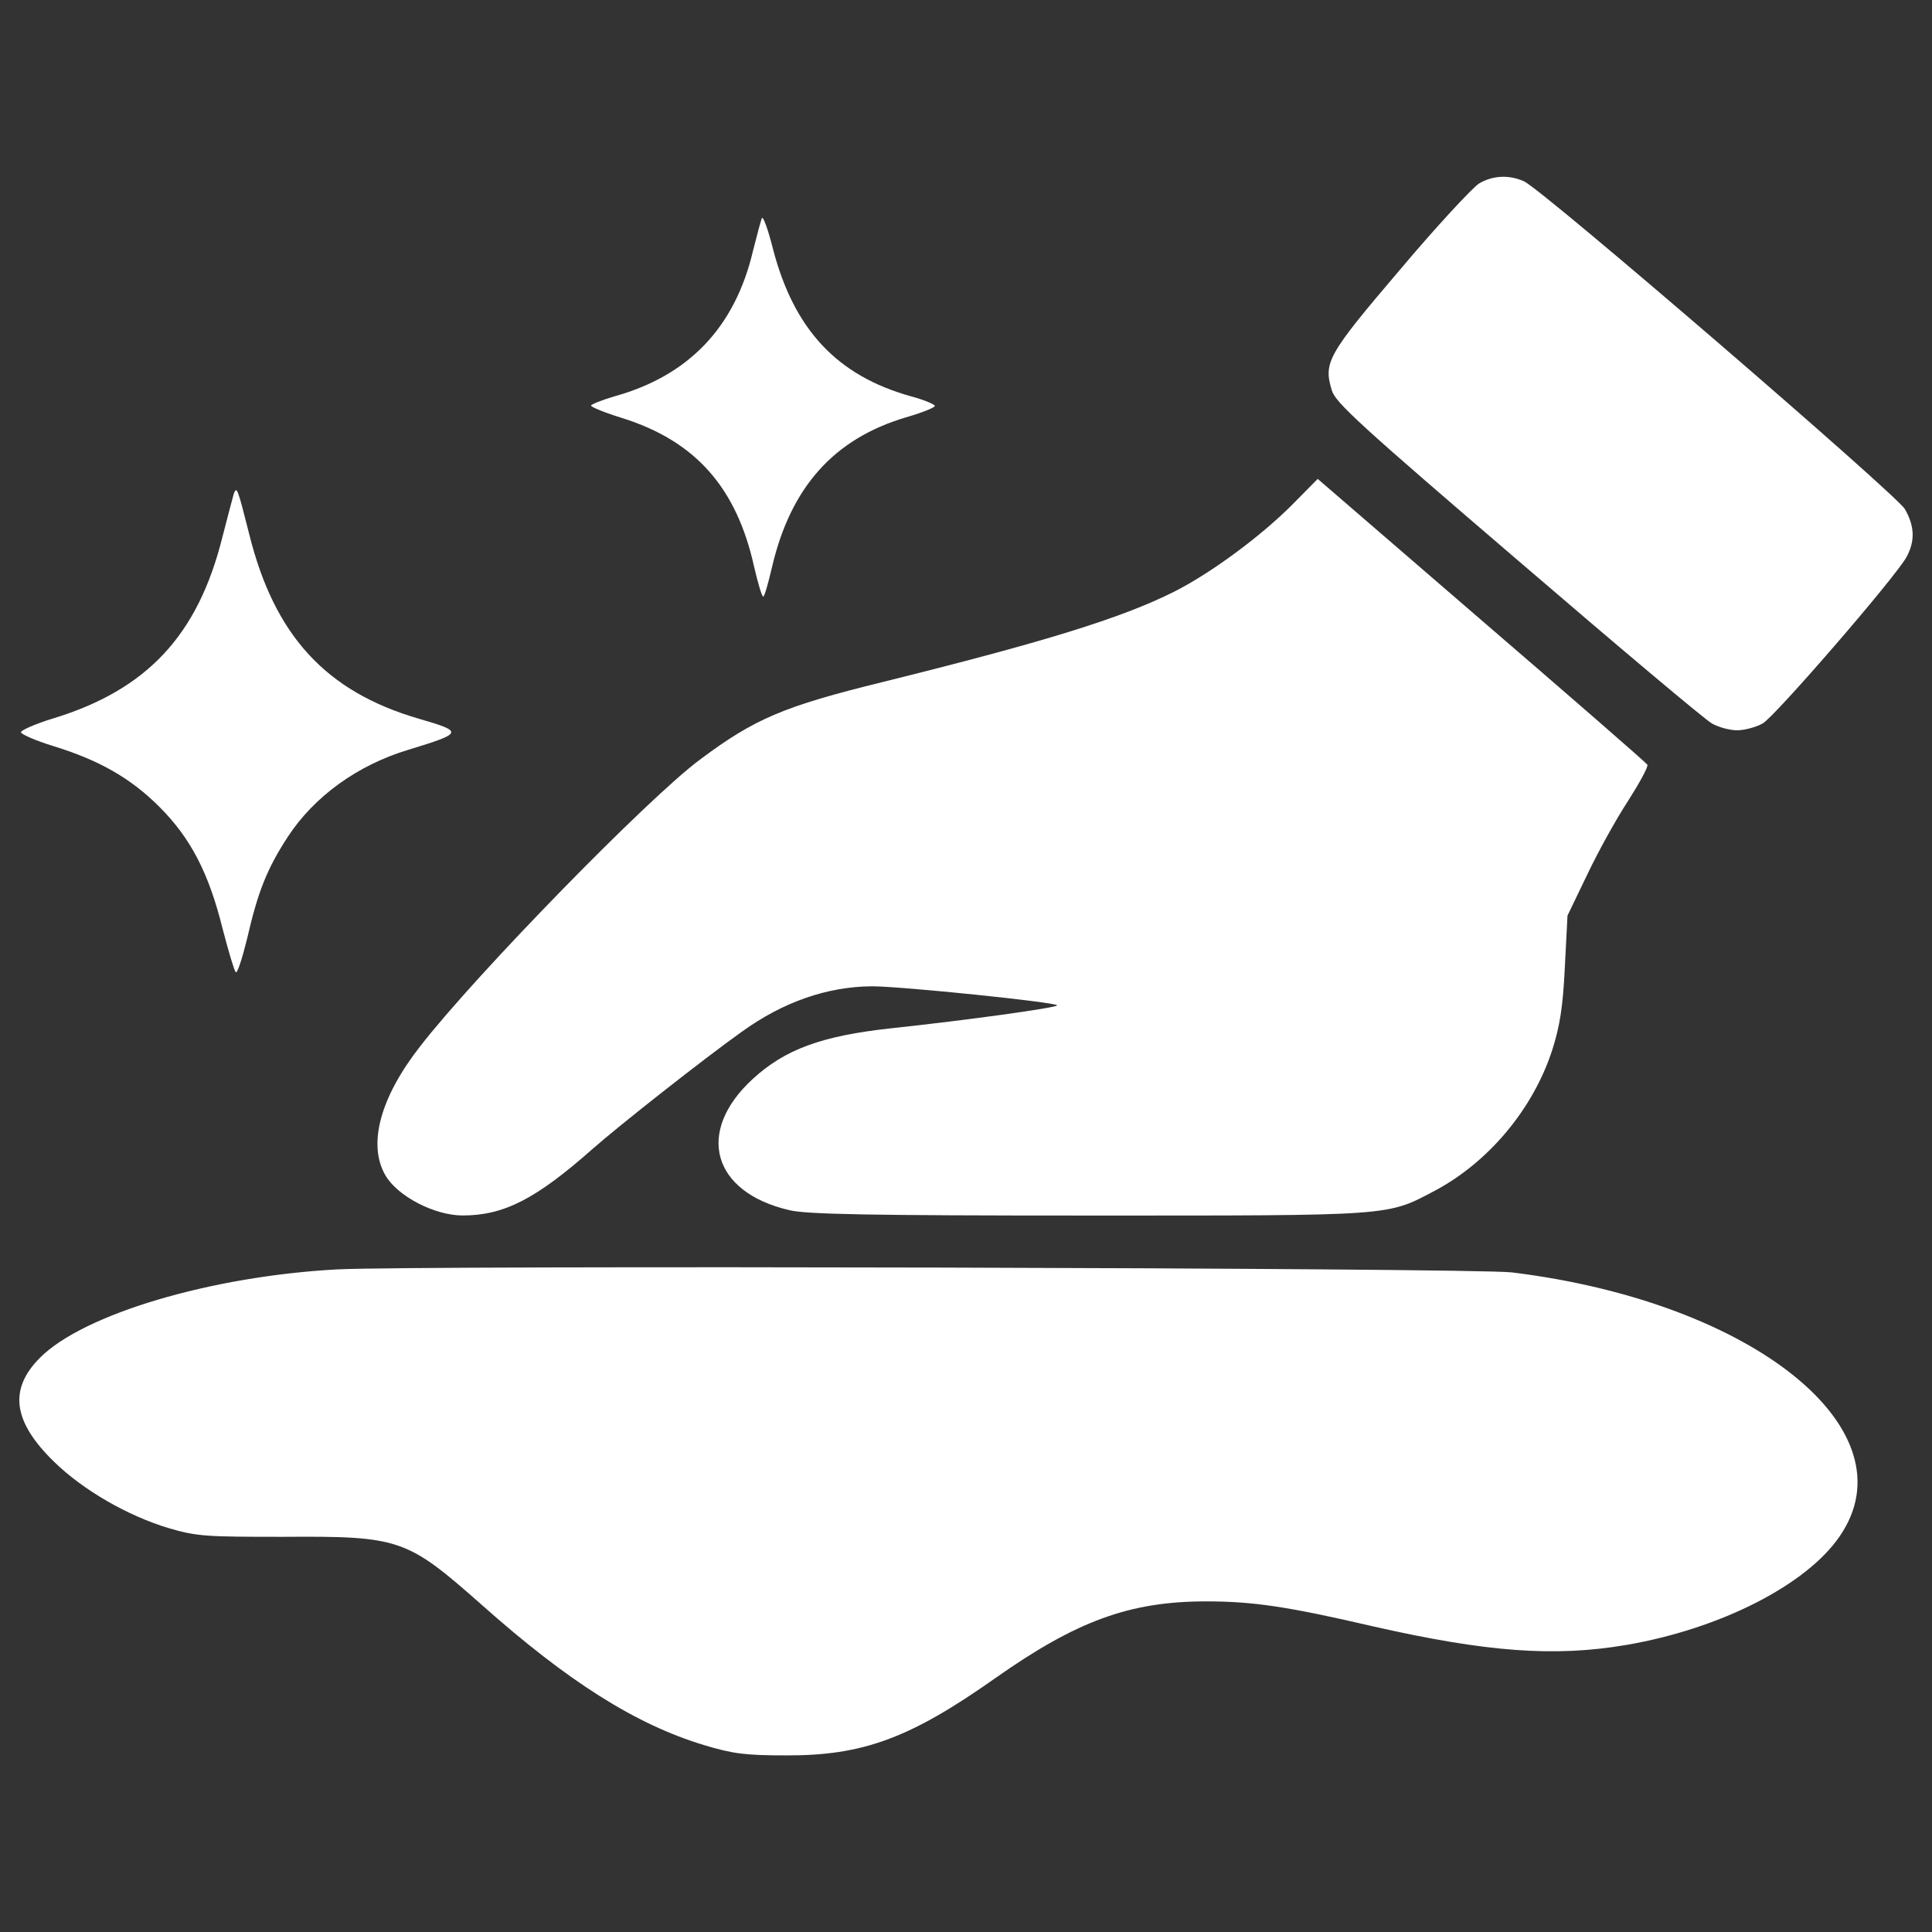<?xml version="1.0" encoding="UTF-8"?> <svg xmlns="http://www.w3.org/2000/svg" width="24" height="24" viewBox="0 0 24 24" fill="none"><rect x="0" y="0" width="24" height="24" fill="#333333" stroke="none"/><g clip-path="url(#clip0_1913_3)"><path d="M18.371 2.281C18.291 2.333 17.844 2.812 17.389 3.353C16.491 4.407 16.439 4.502 16.544 4.848C16.587 5 16.9 5.285 18.86 6.965C20.103 8.033 21.185 8.944 21.266 8.987C21.347 9.034 21.489 9.072 21.579 9.072C21.669 9.072 21.812 9.034 21.897 8.987C22.049 8.901 23.539 7.179 23.682 6.922C23.791 6.723 23.786 6.538 23.663 6.324C23.554 6.139 19.159 2.352 18.931 2.252C18.741 2.167 18.537 2.181 18.371 2.281Z" fill="white"></path><path d="M9.463 2.712C9.449 2.75 9.401 2.931 9.354 3.116C9.131 4.065 8.556 4.668 7.631 4.924C7.47 4.972 7.342 5.024 7.342 5.038C7.342 5.057 7.517 5.128 7.735 5.195C8.637 5.48 9.15 6.054 9.368 7.041C9.416 7.245 9.463 7.411 9.482 7.411C9.496 7.411 9.544 7.245 9.591 7.041C9.824 6.049 10.36 5.451 11.252 5.185C11.452 5.128 11.613 5.062 11.613 5.043C11.613 5.024 11.48 4.967 11.319 4.924C10.398 4.668 9.862 4.094 9.601 3.088C9.539 2.841 9.477 2.674 9.463 2.712Z" fill="white"></path><path d="M16.046 6.276C15.661 6.661 15.049 7.116 14.588 7.349C13.929 7.681 12.951 7.98 10.958 8.474C9.743 8.773 9.377 8.925 8.694 9.437C8.053 9.912 5.908 12.109 5.22 12.997C4.722 13.633 4.565 14.217 4.788 14.601C4.94 14.862 5.4 15.099 5.747 15.099C6.26 15.099 6.658 14.895 7.365 14.269C7.688 13.984 8.742 13.153 9.216 12.816C9.729 12.446 10.274 12.257 10.83 12.252C11.195 12.252 13.132 12.451 13.132 12.489C13.132 12.518 12.007 12.674 11.067 12.774C10.203 12.869 9.752 13.035 9.349 13.405C8.637 14.06 8.846 14.81 9.805 15.033C10.013 15.085 10.815 15.1 13.511 15.1C17.327 15.1 17.223 15.109 17.825 14.791C18.494 14.435 19.045 13.775 19.282 13.045C19.377 12.746 19.415 12.513 19.439 12.015L19.472 11.374L19.719 10.861C19.852 10.581 20.08 10.168 20.227 9.945C20.369 9.722 20.478 9.523 20.464 9.499C20.45 9.475 19.524 8.669 18.404 7.705L16.369 5.949L16.046 6.276Z" fill="white"></path><path d="M2.904 6.134C2.894 6.172 2.828 6.415 2.762 6.675C2.458 7.891 1.827 8.569 0.659 8.925C0.441 8.991 0.26 9.072 0.26 9.096C0.26 9.12 0.441 9.2 0.659 9.267C1.229 9.442 1.623 9.665 1.983 10.026C2.368 10.411 2.595 10.847 2.766 11.54C2.838 11.815 2.909 12.057 2.928 12.076C2.947 12.1 3.008 11.91 3.07 11.659C3.203 11.079 3.317 10.79 3.578 10.391C3.905 9.893 4.442 9.504 5.073 9.314C5.756 9.105 5.761 9.091 5.206 8.929C4.048 8.593 3.407 7.895 3.094 6.628C2.951 6.063 2.942 6.035 2.904 6.134Z" fill="white"></path><path d="M4.185 15.769C2.619 15.854 1.039 16.324 0.498 16.865C0.104 17.259 0.161 17.662 0.673 18.16C1.039 18.516 1.589 18.83 2.092 18.982C2.448 19.086 2.553 19.091 3.521 19.091C4.973 19.081 5.054 19.114 5.989 19.94C7.057 20.89 7.897 21.421 8.742 21.677C9.107 21.787 9.259 21.806 9.762 21.806C10.716 21.81 11.3 21.597 12.363 20.847C13.374 20.135 14.034 19.893 14.983 19.893C15.557 19.893 15.984 19.954 17.047 20.201C18.466 20.524 19.311 20.586 20.203 20.434C21.371 20.234 22.439 19.689 22.852 19.086C23.763 17.767 21.779 16.172 18.779 15.806C18.281 15.749 5.225 15.716 4.185 15.769Z" fill="white"></path></g><defs><clipPath id="clip0_1913_3"><rect width="24" height="24" fill="white"></rect></clipPath></defs></svg> 